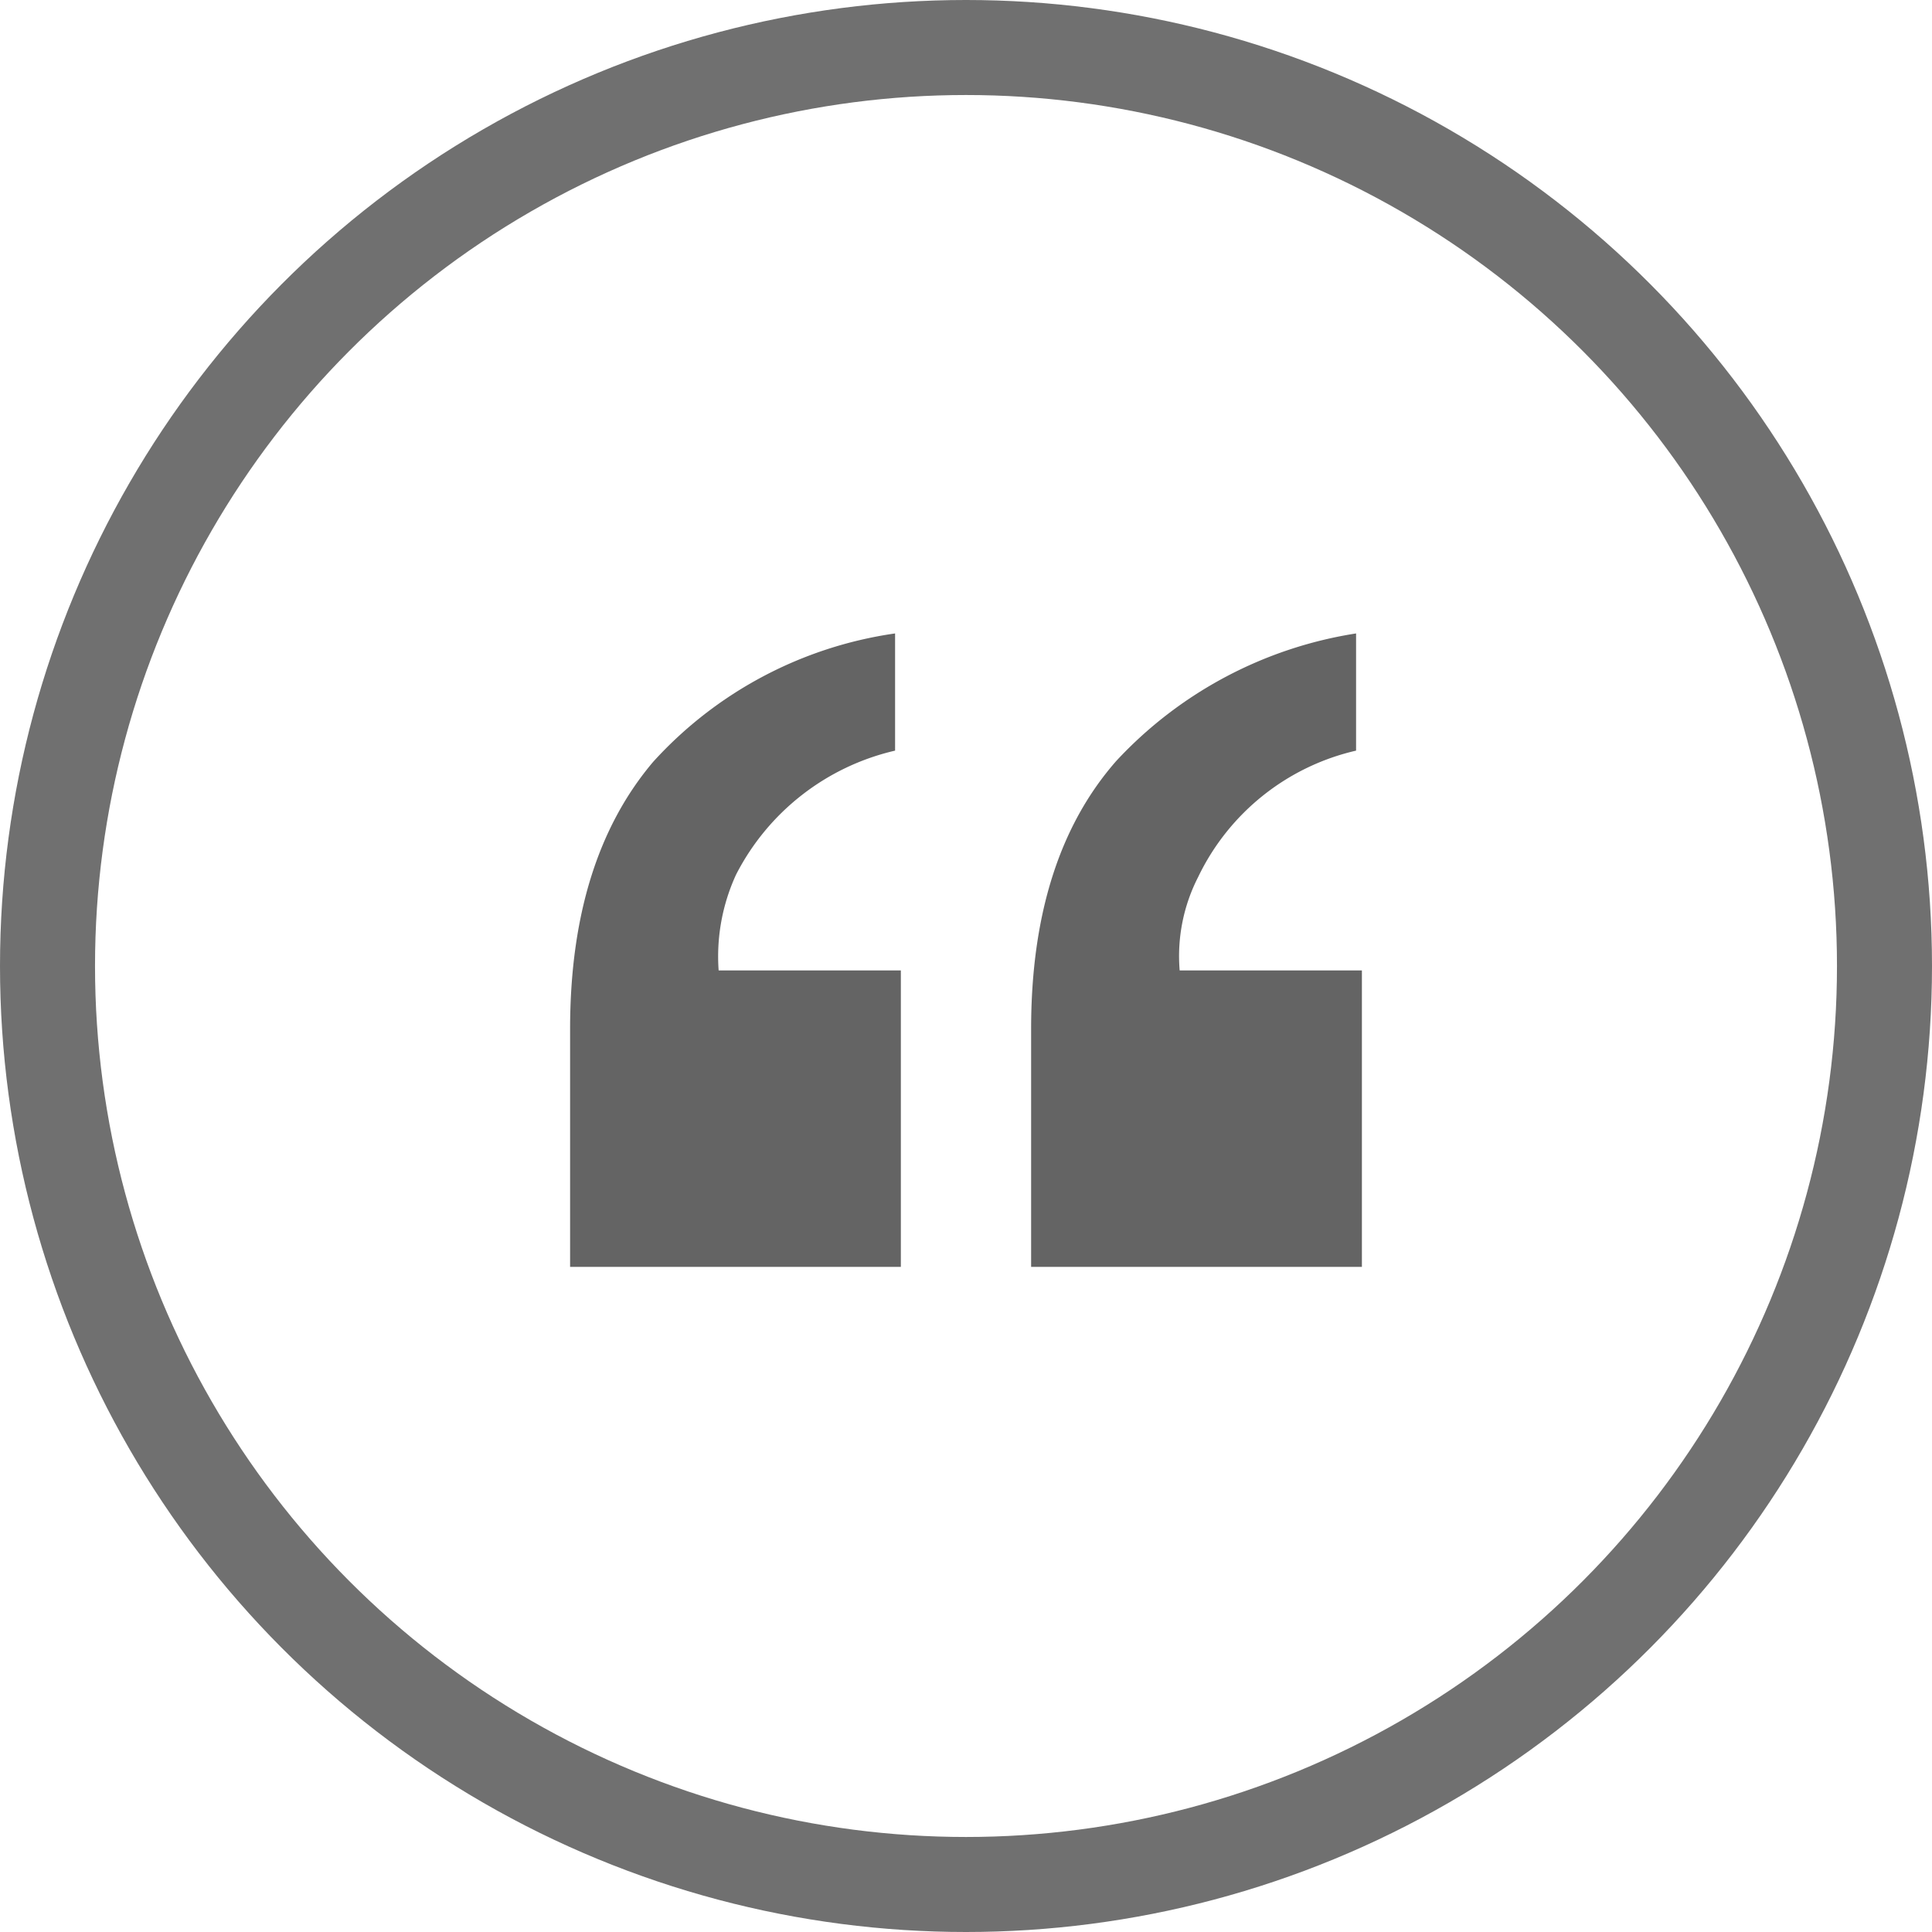 <svg xmlns="http://www.w3.org/2000/svg" width="61" height="61" viewBox="0 0 61 61">
  <g id="Group_704" data-name="Group 704" transform="translate(-480 -6758)">
    <path id="Path_847" data-name="Path 847" d="M19.986-45.634q0-5.409,2.693-8.47a13.085,13.085,0,0,1,7.567-4.021v3.7a7.36,7.36,0,0,0-4.984,3.986,5.48,5.48,0,0,0-.586,2.954H30.43v9.359H19.986Zm-14.556,0q0-5.338,2.62-8.434a12.753,12.753,0,0,1,7.641-4.057v3.7a7.551,7.551,0,0,0-5.021,3.915,6.185,6.185,0,0,0-.55,3.025h5.753v9.359H5.43Z" transform="translate(492.57 6836.125)" fill="#646464"/>
    <g id="Ellipse_8" data-name="Ellipse 8" transform="translate(480 6758)" fill="none" stroke="#707070" stroke-width="3">
      <circle cx="30.5" cy="30.5" r="30.5" stroke="none"/>
      <circle cx="30.5" cy="30.5" r="29" fill="none"/>
    </g>
  </g>
</svg>
